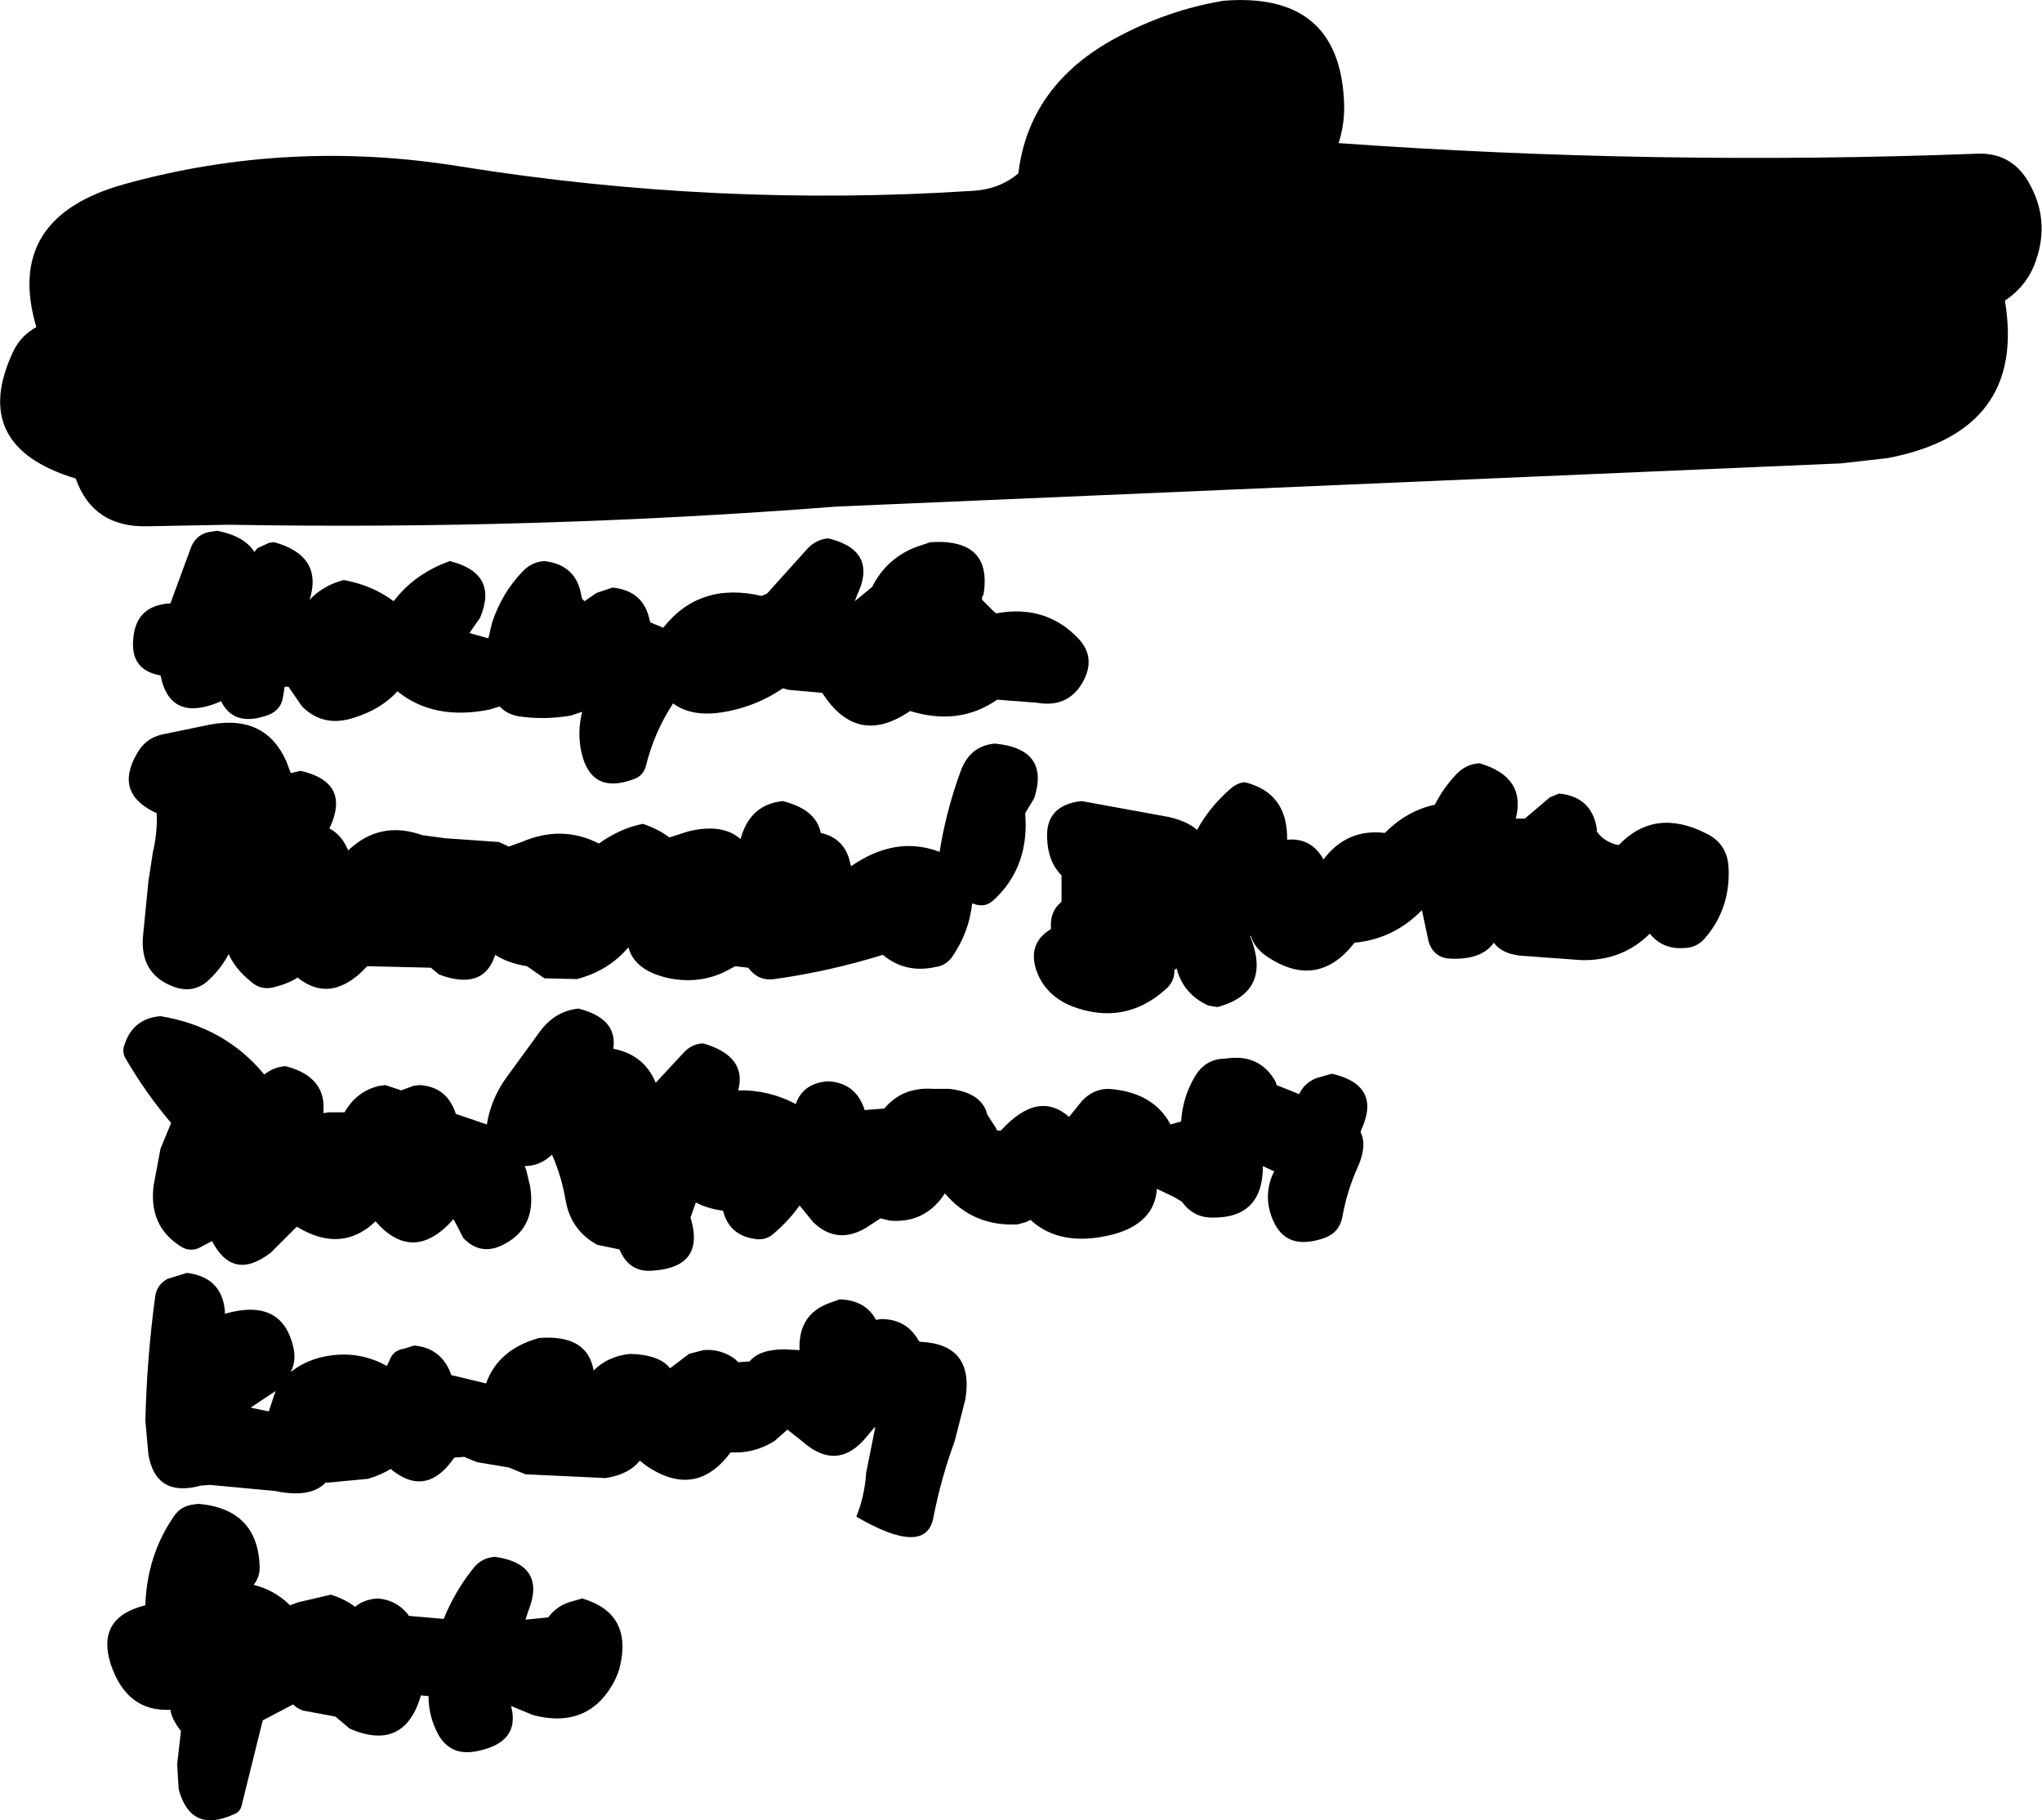<?xml version="1.0" encoding="UTF-8" standalone="no"?>
<svg xmlns:xlink="http://www.w3.org/1999/xlink" height="120.2px" width="134.85px" xmlns="http://www.w3.org/2000/svg">
  <g transform="matrix(1.0, 0.0, 0.0, 1.0, 67.95, 143.15)">
    <path d="M20.45 -133.7 Q41.45 -132.2 62.6 -133.0 64.85 -133.1 66.0 -131.15 67.45 -128.65 66.5 -125.95 65.95 -124.3 64.45 -123.3 65.9 -114.65 56.7 -112.9 L53.6 -112.55 -12.7 -109.7 Q-32.65 -108.15 -52.8 -108.5 L-58.2 -108.4 Q-61.8 -108.3 -62.95 -111.55 -70.05 -113.7 -67.05 -120.0 -66.55 -121.0 -65.55 -121.55 -67.7 -128.8 -59.7 -131.0 -48.85 -134.0 -37.5 -132.15 -20.6 -129.45 -3.7 -130.55 -1.95 -130.65 -0.7 -131.7 0.0 -137.55 5.75 -140.65 9.2 -142.5 12.85 -143.1 20.4 -143.7 20.8 -136.6 20.9 -135.1 20.45 -133.7 M43.25 -80.55 Q41.85 -80.45 41.0 -81.5 39.2 -79.7 36.5 -79.75 L32.4 -80.05 Q31.2 -80.2 30.7 -80.9 29.9 -79.75 27.8 -79.85 26.75 -79.9 26.4 -80.95 L25.95 -83.05 Q24.1 -81.15 21.5 -80.9 19.05 -77.75 15.7 -80.0 14.9 -80.55 14.65 -81.35 L14.6 -81.35 Q16.1 -77.65 12.45 -76.65 L11.85 -76.75 Q10.2 -77.5 9.75 -79.2 L9.6 -79.1 Q9.65 -78.35 9.0 -77.8 6.3 -75.4 2.85 -76.7 1.0 -77.45 0.45 -79.2 -0.05 -80.9 1.45 -81.8 L1.45 -81.95 Q1.4 -83.0 2.15 -83.6 L2.15 -85.35 Q1.25 -86.25 1.2 -87.8 1.1 -89.8 3.1 -90.2 L3.5 -90.25 9.25 -89.2 Q10.5 -88.9 11.1 -88.35 11.95 -89.9 13.35 -91.1 13.75 -91.45 14.25 -91.5 17.1 -90.8 17.05 -87.7 18.65 -87.85 19.45 -86.4 21.0 -88.45 23.5 -88.15 24.95 -89.6 26.75 -90.0 L26.8 -90.0 Q27.35 -91.1 28.2 -92.0 28.85 -92.7 29.75 -92.75 32.85 -91.85 32.15 -89.1 L32.75 -89.1 34.4 -90.5 35.0 -90.75 Q37.15 -90.55 37.5 -88.45 L37.5 -88.25 Q37.9 -87.65 38.7 -87.4 L38.95 -87.35 Q41.35 -89.85 44.75 -88.1 46.1 -87.45 46.2 -85.9 46.35 -83.15 44.6 -81.15 44.05 -80.55 43.25 -80.55 M0.5 -96.75 L-2.1 -96.95 Q-4.6 -95.2 -7.85 -96.2 -11.35 -93.8 -13.65 -97.4 L-15.9 -97.6 -16.25 -97.7 Q-17.85 -96.6 -19.8 -96.2 -22.15 -95.7 -23.5 -96.7 -24.75 -94.8 -25.3 -92.55 -25.5 -91.9 -26.1 -91.7 -28.9 -90.65 -29.55 -93.45 -29.85 -94.8 -29.5 -96.15 L-30.25 -95.9 Q-32.0 -95.6 -33.7 -95.85 -34.5 -96.0 -34.95 -96.5 L-35.6 -96.3 Q-39.3 -95.55 -41.7 -97.5 -42.8 -96.3 -44.6 -95.75 -46.6 -95.1 -48.0 -96.5 L-48.9 -97.8 -49.15 -97.8 -49.25 -97.2 Q-49.35 -96.3 -50.2 -95.95 -52.5 -95.1 -53.35 -96.85 L-53.7 -96.7 Q-56.75 -95.55 -57.35 -98.55 -59.35 -98.9 -59.15 -100.95 -59.0 -103.1 -56.85 -103.3 L-56.7 -103.3 -55.3 -107.1 Q-54.9 -107.95 -53.95 -108.05 L-53.6 -108.1 Q-51.8 -107.75 -51.15 -106.7 L-50.95 -106.95 -50.2 -107.3 -49.85 -107.35 Q-46.6 -106.45 -47.5 -103.55 -46.6 -104.5 -45.25 -104.85 -43.35 -104.5 -41.95 -103.45 -40.6 -105.25 -38.25 -106.1 -35.0 -105.3 -36.25 -102.35 L-36.95 -101.35 -35.7 -101.0 -35.45 -102.05 Q-34.8 -104.0 -33.45 -105.4 -32.85 -106.05 -32.0 -106.1 -29.85 -105.85 -29.55 -103.75 L-29.5 -103.6 -29.35 -103.45 -28.55 -104.0 -27.5 -104.35 Q-25.45 -104.15 -25.05 -102.2 L-25.0 -102.05 -24.15 -101.7 Q-21.75 -104.75 -17.65 -103.8 L-17.3 -103.95 -14.6 -106.95 Q-14.0 -107.55 -13.25 -107.6 -9.95 -106.8 -11.35 -103.85 L-11.5 -103.45 -10.35 -104.4 Q-9.4 -106.3 -7.4 -107.05 L-6.5 -107.35 Q-2.4 -107.6 -3.0 -103.9 L-3.1 -103.7 -3.1 -103.55 -2.3 -102.75 -2.15 -102.65 Q1.1 -103.25 3.25 -101.0 4.35 -99.85 3.7 -98.4 2.75 -96.35 0.5 -96.75 M17.85 -70.9 Q18.15 -71.6 18.95 -71.95 L20.0 -72.25 Q23.3 -71.5 21.95 -68.55 L21.9 -68.4 Q22.35 -67.5 21.7 -66.05 21.0 -64.5 20.7 -62.8 20.5 -61.75 19.5 -61.4 16.65 -60.4 15.9 -63.2 15.6 -64.35 16.05 -65.5 L16.2 -65.8 15.45 -66.15 Q15.45 -62.7 12.1 -62.75 10.85 -62.75 10.1 -63.8 L9.6 -64.1 8.45 -64.65 Q8.3 -62.4 5.6 -61.65 2.1 -60.75 0.1 -62.6 L-0.2 -62.45 -0.75 -62.3 Q-3.7 -62.15 -5.55 -64.35 -6.85 -62.35 -9.2 -62.55 L-9.8 -62.7 -10.8 -62.05 Q-12.7 -60.95 -14.25 -62.45 L-15.15 -63.55 Q-15.85 -62.55 -16.85 -61.7 -17.4 -61.2 -18.15 -61.35 -19.8 -61.6 -20.2 -63.2 -21.25 -63.35 -22.0 -63.75 L-22.35 -62.75 Q-21.35 -59.5 -24.8 -59.25 -26.3 -59.1 -26.95 -60.45 L-27.05 -60.65 -28.5 -60.95 Q-30.25 -61.9 -30.6 -63.9 -30.85 -65.4 -31.45 -66.8 L-31.5 -66.9 Q-32.3 -66.15 -33.3 -66.15 L-33.2 -65.9 -32.95 -64.85 Q-32.45 -61.95 -34.95 -60.85 -36.3 -60.3 -37.35 -61.4 L-38.0 -62.65 Q-40.65 -59.65 -43.15 -62.5 -45.4 -60.35 -48.35 -62.15 L-48.45 -62.05 -50.05 -60.45 Q-52.55 -58.5 -53.95 -61.2 L-54.8 -60.75 Q-55.45 -60.45 -56.1 -60.9 -58.15 -62.25 -57.8 -64.9 L-57.35 -67.3 -56.65 -69.0 Q-58.35 -71.0 -59.65 -73.25 -59.9 -73.65 -59.75 -74.1 -59.2 -75.9 -57.35 -76.05 -53.1 -75.35 -50.5 -72.2 -49.85 -72.7 -49.1 -72.75 -46.35 -72.05 -46.6 -69.65 L-46.25 -69.7 -45.2 -69.7 Q-44.4 -71.1 -42.9 -71.45 L-42.5 -71.5 -41.45 -71.15 -40.65 -71.45 -40.25 -71.5 Q-38.5 -71.4 -37.9 -69.75 L-37.85 -69.6 -35.8 -68.9 Q-35.55 -70.45 -34.65 -71.8 L-32.25 -75.1 Q-31.25 -76.4 -29.75 -76.55 -27.15 -75.9 -27.45 -73.9 -25.4 -73.5 -24.65 -71.65 L-22.7 -73.75 Q-22.15 -74.25 -21.5 -74.25 -18.6 -73.4 -19.2 -71.15 -17.2 -71.2 -15.4 -70.25 -14.9 -71.65 -13.25 -71.75 -11.5 -71.65 -10.9 -70.0 L-10.85 -69.85 -9.55 -69.95 Q-8.35 -71.4 -6.3 -71.25 L-5.25 -71.25 Q-3.1 -71.0 -2.75 -69.55 L-2.2 -68.7 -2.1 -68.5 -1.85 -68.5 Q0.6 -71.2 2.65 -69.4 L3.5 -70.45 Q4.25 -71.25 5.25 -71.25 8.2 -71.05 9.35 -68.9 L10.05 -69.1 Q10.15 -70.7 10.95 -72.05 11.65 -73.25 13.0 -73.25 15.25 -73.6 16.3 -71.7 L16.35 -71.5 17.85 -70.9 M-2.25 -94.05 Q1.4 -93.7 0.35 -90.45 L-0.25 -89.45 Q0.05 -85.9 -2.35 -83.7 -2.9 -83.2 -3.6 -83.45 L-3.75 -83.5 Q-3.95 -81.6 -5.05 -80.0 -5.45 -79.4 -6.15 -79.3 -8.15 -78.85 -9.65 -80.1 -13.2 -79.0 -16.8 -78.5 -17.85 -78.35 -18.5 -79.2 L-18.55 -79.25 -19.4 -79.35 -19.95 -79.05 Q-21.7 -78.15 -23.75 -78.55 -26.05 -79.05 -26.45 -80.6 -27.75 -79.05 -29.85 -78.5 L-32.0 -78.55 -33.15 -79.35 Q-34.4 -79.55 -35.25 -80.1 -36.0 -77.7 -38.95 -78.8 L-39.5 -79.25 -43.7 -79.35 Q-46.05 -76.8 -48.3 -78.6 -48.9 -78.2 -49.9 -77.95 -50.75 -77.75 -51.4 -78.35 -52.4 -79.15 -52.85 -80.15 -53.35 -79.2 -54.15 -78.45 -55.15 -77.5 -56.5 -78.0 -58.75 -78.85 -58.5 -81.4 L-58.15 -84.95 -57.85 -86.9 Q-57.55 -88.15 -57.6 -89.45 -60.45 -90.75 -58.9 -93.4 -58.35 -94.4 -57.25 -94.65 L-54.1 -95.3 Q-50.45 -96.0 -49.05 -92.9 L-48.75 -92.1 -48.1 -92.25 Q-44.8 -91.5 -46.15 -88.55 L-46.2 -88.45 Q-45.45 -88.05 -45.05 -87.2 L-44.95 -87.0 Q-42.85 -89.0 -40.05 -88.0 L-38.55 -87.8 -35.0 -87.55 -34.35 -87.25 -33.5 -87.55 Q-30.85 -88.7 -28.4 -87.45 -27.0 -88.45 -25.5 -88.75 -24.45 -88.4 -23.75 -87.85 L-22.5 -88.25 Q-20.25 -88.8 -19.05 -87.75 L-19.0 -87.9 Q-18.35 -90.05 -16.25 -90.25 -14.05 -89.7 -13.75 -88.15 -12.15 -87.8 -11.8 -86.15 L-11.75 -85.95 Q-8.8 -88.0 -5.9 -86.9 L-5.8 -87.5 Q-5.35 -89.95 -4.5 -92.25 -3.9 -93.9 -2.25 -94.05 M-35.85 -51.8 Q-35.05 -54.05 -32.35 -54.8 -29.15 -55.05 -28.75 -52.65 -27.8 -53.6 -26.35 -53.75 -24.4 -53.7 -23.7 -52.8 L-22.45 -53.75 -21.5 -54.0 Q-20.35 -54.1 -19.4 -53.4 L-19.2 -53.2 -18.45 -53.25 Q-17.8 -54.05 -16.15 -54.05 L-15.15 -54.0 Q-15.25 -56.35 -13.2 -57.1 L-12.5 -57.35 Q-10.8 -57.3 -10.1 -56.0 L-9.75 -56.05 Q-8.1 -56.05 -7.3 -54.65 L-7.2 -54.55 Q-3.6 -54.4 -4.2 -50.75 L-4.9 -48.0 Q-5.8 -45.55 -6.3 -43.0 -6.75 -40.3 -11.4 -43.0 -10.85 -44.35 -10.75 -45.9 L-10.15 -48.9 -10.2 -48.9 -10.7 -48.3 Q-12.65 -45.9 -15.0 -48.0 L-15.95 -48.75 -16.8 -48.0 Q-18.15 -47.15 -19.7 -47.25 -22.0 -44.15 -25.25 -46.35 L-25.7 -46.7 Q-26.4 -45.8 -27.95 -45.55 L-33.25 -45.8 -34.35 -46.25 -36.45 -46.6 -37.3 -46.95 -37.95 -46.9 Q-39.8 -44.2 -42.15 -46.15 -42.8 -45.75 -43.65 -45.5 L-46.3 -45.25 -46.45 -45.25 Q-47.45 -44.2 -49.8 -44.7 L-54.1 -45.1 -54.7 -45.05 Q-57.65 -44.25 -58.15 -47.1 L-58.35 -49.35 Q-58.25 -53.5 -57.7 -57.55 -57.6 -58.3 -56.9 -58.7 L-55.6 -59.1 Q-53.3 -58.8 -53.1 -56.6 L-53.1 -56.4 Q-49.25 -57.5 -48.55 -54.05 -48.4 -53.25 -48.75 -52.55 -47.95 -53.2 -46.85 -53.5 -44.45 -54.1 -42.4 -52.95 L-42.15 -53.5 Q-41.9 -54.0 -41.25 -54.1 L-40.6 -54.3 Q-38.85 -54.15 -38.2 -52.5 L-38.15 -52.35 -35.85 -51.8 M-49.75 -51.3 L-51.4 -50.2 -50.2 -49.95 -49.75 -51.3 M-46.1 -37.85 Q-45.15 -37.55 -44.5 -37.05 -43.9 -37.55 -43.0 -37.6 -41.8 -37.5 -41.05 -36.6 L-40.95 -36.45 -38.65 -36.25 Q-37.9 -38.1 -36.65 -39.65 -36.1 -40.3 -35.25 -40.35 -31.85 -39.85 -33.05 -36.8 L-33.25 -36.2 -31.75 -36.35 Q-31.15 -37.15 -30.2 -37.4 L-29.5 -37.6 Q-26.1 -36.6 -27.05 -32.95 -27.25 -32.3 -27.6 -31.75 -29.3 -29.0 -32.75 -29.9 L-34.2 -30.5 Q-33.55 -28.05 -36.55 -27.5 -38.2 -27.2 -39.0 -28.6 -39.65 -29.8 -39.65 -31.15 L-40.15 -31.2 Q-41.25 -27.45 -44.85 -29.0 L-45.8 -29.8 -47.95 -30.2 Q-48.35 -30.35 -48.6 -30.6 L-50.6 -29.55 -52.0 -23.9 Q-52.1 -23.5 -52.5 -23.35 -55.35 -22.05 -56.15 -25.0 L-56.25 -26.65 -56.0 -28.85 Q-56.6 -29.6 -56.7 -30.25 -59.6 -30.1 -60.65 -33.3 -61.6 -36.35 -58.35 -37.15 -58.25 -40.45 -56.45 -43.05 -56.0 -43.7 -55.2 -43.8 L-54.85 -43.85 Q-50.9 -43.5 -50.8 -39.65 -50.8 -39.0 -51.2 -38.5 -49.8 -38.15 -48.8 -37.15 L-48.25 -37.35 -46.1 -37.85" fill="#000000" fill-rule="evenodd" stroke="none"/>
  </g>
</svg>
